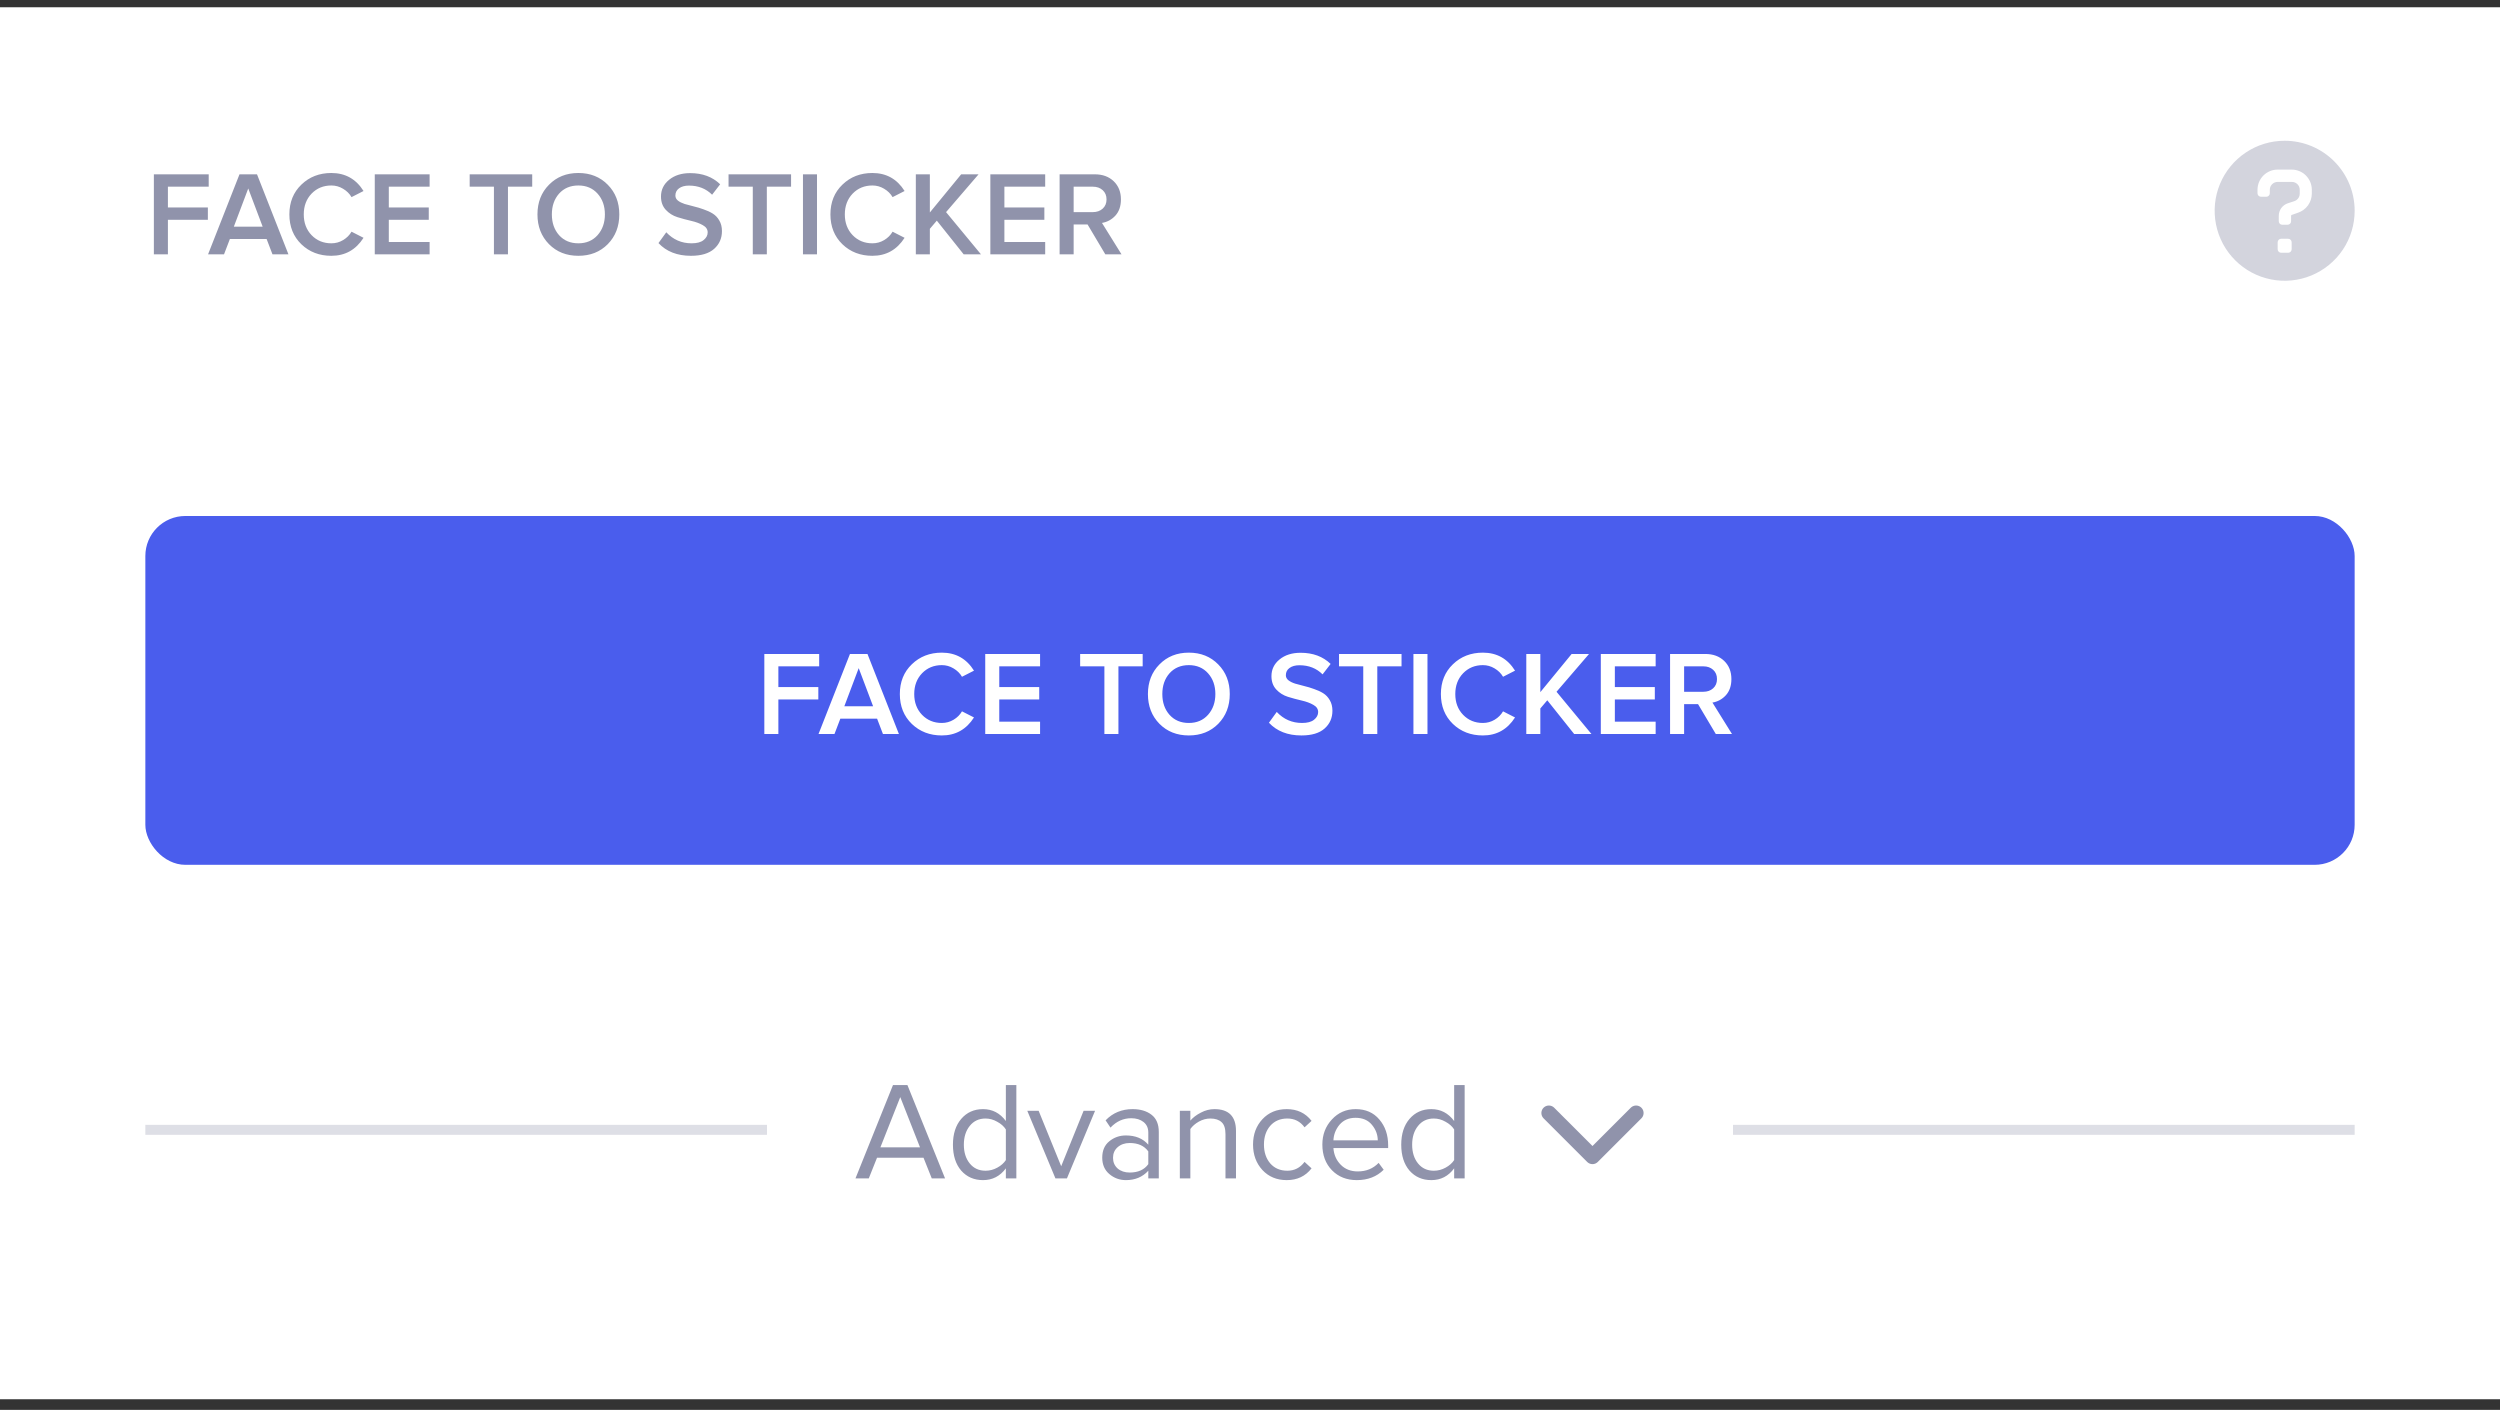 <svg width="172" height="97" viewBox="0 0 172 97" fill="none" xmlns="http://www.w3.org/2000/svg">
<rect x="0" y="0" width="172" height="97" fill="#333333" stroke="none"/>
<rect width="172" height="95.768" transform="translate(0 0.5)" fill="white"/>
<path d="M11.552 17.5H10.586V11.993H14.359V12.844H11.552V14.272H14.301V15.122H11.552V17.5ZM19.845 17.5H18.747L18.343 16.443H15.816L15.412 17.5H14.314L16.477 11.993H17.682L19.845 17.5ZM18.07 15.593L17.079 12.967L16.089 15.593H18.07ZM22.798 17.599C21.973 17.599 21.285 17.335 20.734 16.806C20.184 16.273 19.909 15.587 19.909 14.751C19.909 13.914 20.184 13.232 20.734 12.703C21.285 12.169 21.973 11.902 22.798 11.902C23.756 11.902 24.494 12.315 25.011 13.141L24.185 13.562C24.048 13.325 23.852 13.133 23.599 12.984C23.351 12.835 23.084 12.761 22.798 12.761C22.253 12.761 21.799 12.948 21.436 13.322C21.078 13.697 20.899 14.173 20.899 14.751C20.899 15.329 21.078 15.805 21.436 16.179C21.799 16.553 22.253 16.74 22.798 16.74C23.09 16.74 23.36 16.666 23.607 16.517C23.855 16.369 24.048 16.176 24.185 15.94L25.011 16.361C24.483 17.186 23.745 17.599 22.798 17.599ZM29.557 17.5H25.784V11.993H29.557V12.844H26.75V14.272H29.499V15.122H26.75V16.65H29.557V17.5ZM34.948 17.5H33.982V12.844H32.314V11.993H36.616V12.844H34.948V17.5ZM41.815 16.798C41.287 17.332 40.612 17.599 39.792 17.599C38.972 17.599 38.298 17.332 37.77 16.798C37.241 16.259 36.977 15.576 36.977 14.751C36.977 13.925 37.241 13.245 37.77 12.711C38.298 12.172 38.972 11.902 39.792 11.902C40.612 11.902 41.287 12.172 41.815 12.711C42.343 13.245 42.608 13.925 42.608 14.751C42.608 15.576 42.343 16.259 41.815 16.798ZM39.792 16.74C40.337 16.74 40.778 16.553 41.113 16.179C41.449 15.799 41.617 15.323 41.617 14.751C41.617 14.173 41.449 13.697 41.113 13.322C40.778 12.948 40.337 12.761 39.792 12.761C39.242 12.761 38.799 12.948 38.463 13.322C38.133 13.697 37.968 14.173 37.968 14.751C37.968 15.329 38.133 15.805 38.463 16.179C38.799 16.553 39.242 16.74 39.792 16.74ZM47.54 17.599C46.594 17.599 45.848 17.307 45.303 16.724L45.84 15.981C46.313 16.487 46.894 16.74 47.582 16.74C47.95 16.74 48.226 16.666 48.407 16.517C48.594 16.369 48.688 16.193 48.688 15.989C48.688 15.78 48.578 15.615 48.358 15.494C48.138 15.367 47.871 15.268 47.557 15.197C47.243 15.125 46.927 15.04 46.608 14.941C46.294 14.842 46.027 14.674 45.807 14.437C45.587 14.2 45.476 13.895 45.476 13.521C45.476 13.058 45.661 12.676 46.03 12.373C46.404 12.065 46.888 11.911 47.483 11.911C48.33 11.911 49.018 12.167 49.547 12.678L48.993 13.397C48.575 12.979 48.044 12.769 47.4 12.769C47.114 12.769 46.885 12.833 46.715 12.959C46.55 13.08 46.467 13.245 46.467 13.455C46.467 13.592 46.525 13.708 46.641 13.801C46.762 13.895 46.916 13.972 47.103 14.033C47.29 14.088 47.496 14.143 47.722 14.198C47.953 14.253 48.182 14.321 48.407 14.404C48.639 14.481 48.848 14.577 49.035 14.693C49.222 14.809 49.373 14.968 49.489 15.172C49.61 15.376 49.67 15.618 49.67 15.898C49.67 16.394 49.492 16.801 49.134 17.12C48.776 17.439 48.245 17.599 47.54 17.599ZM52.758 17.5H51.792V12.844H50.124V11.993H54.426V12.844H52.758V17.5ZM56.21 17.5H55.244V11.993H56.21V17.5ZM60.023 17.599C59.197 17.599 58.509 17.335 57.959 16.806C57.408 16.273 57.133 15.587 57.133 14.751C57.133 13.914 57.408 13.232 57.959 12.703C58.509 12.169 59.197 11.902 60.023 11.902C60.98 11.902 61.718 12.315 62.236 13.141L61.41 13.562C61.272 13.325 61.077 13.133 60.824 12.984C60.576 12.835 60.309 12.761 60.023 12.761C59.478 12.761 59.024 12.948 58.661 13.322C58.303 13.697 58.124 14.173 58.124 14.751C58.124 15.329 58.303 15.805 58.661 16.179C59.024 16.553 59.478 16.74 60.023 16.74C60.315 16.74 60.584 16.666 60.832 16.517C61.08 16.369 61.272 16.176 61.41 15.94L62.236 16.361C61.707 17.186 60.969 17.599 60.023 17.599ZM67.492 17.5H66.303L64.453 15.18L63.974 15.742V17.5H63.009V11.993H63.974V14.619L66.129 11.993H67.326L65.089 14.594L67.492 17.5ZM71.909 17.5H68.136V11.993H71.909V12.844H69.102V14.272H71.852V15.122H69.102V16.65H71.909V17.5ZM77.161 17.5H76.047L74.825 15.444H73.867V17.5H72.901V11.993H75.32C75.86 11.993 76.294 12.153 76.625 12.472C76.955 12.791 77.12 13.207 77.12 13.719C77.12 14.181 76.993 14.553 76.74 14.833C76.487 15.108 76.179 15.276 75.816 15.337L77.161 17.5ZM75.188 14.594C75.463 14.594 75.689 14.514 75.865 14.354C76.041 14.195 76.129 13.983 76.129 13.719C76.129 13.455 76.041 13.243 75.865 13.083C75.689 12.923 75.463 12.844 75.188 12.844H73.867V14.594H75.188Z" fill="#9093AB"/>
<g opacity="0.4" clip-path="url(#clip0_45_982)">
<path d="M157.184 9.684C156.232 9.684 155.301 9.966 154.509 10.496C153.717 11.025 153.099 11.777 152.735 12.657C152.37 13.537 152.275 14.505 152.461 15.44C152.647 16.374 153.105 17.232 153.779 17.905C154.452 18.579 155.31 19.038 156.245 19.224C157.179 19.409 158.147 19.314 159.027 18.95C159.907 18.585 160.659 17.968 161.189 17.176C161.718 16.384 162 15.453 162 14.5C162 13.223 161.493 11.998 160.59 11.095C159.686 10.191 158.461 9.684 157.184 9.684ZM157.666 17.149C157.666 17.213 157.64 17.274 157.595 17.319C157.55 17.364 157.489 17.39 157.425 17.39H156.943C156.88 17.39 156.818 17.364 156.773 17.319C156.728 17.274 156.703 17.213 156.703 17.149V16.667C156.703 16.603 156.728 16.542 156.773 16.497C156.818 16.452 156.88 16.426 156.943 16.426H157.425C157.489 16.426 157.55 16.452 157.595 16.497C157.64 16.542 157.666 16.603 157.666 16.667V17.149ZM159.053 13.325C159.051 13.617 158.957 13.902 158.784 14.138C158.611 14.374 158.368 14.55 158.09 14.64L157.666 14.789C157.654 14.794 157.645 14.802 157.638 14.812C157.631 14.822 157.627 14.834 157.627 14.847V15.222C157.627 15.286 157.602 15.348 157.557 15.393C157.512 15.438 157.45 15.463 157.386 15.463H157.02C156.957 15.463 156.895 15.438 156.85 15.393C156.805 15.348 156.78 15.286 156.78 15.222V14.844C156.78 14.654 156.84 14.469 156.951 14.316C157.062 14.162 157.219 14.047 157.399 13.987L157.856 13.838C157.963 13.8 158.056 13.731 158.122 13.638C158.187 13.546 158.223 13.435 158.222 13.322V13.055C158.222 12.983 158.208 12.911 158.18 12.845C158.152 12.778 158.11 12.718 158.058 12.668C158.006 12.617 157.945 12.578 157.877 12.552C157.81 12.526 157.738 12.514 157.666 12.516H156.703C156.56 12.516 156.422 12.573 156.321 12.674C156.22 12.775 156.163 12.912 156.163 13.055V13.296C156.163 13.36 156.138 13.421 156.093 13.466C156.047 13.511 155.986 13.537 155.922 13.537H155.556C155.492 13.537 155.431 13.511 155.386 13.466C155.341 13.421 155.316 13.36 155.316 13.296V13.055C155.316 12.687 155.462 12.335 155.722 12.075C155.982 11.814 156.335 11.668 156.703 11.668H157.666C158.034 11.668 158.386 11.814 158.647 12.075C158.907 12.335 159.053 12.687 159.053 13.055V13.325Z" fill="#9093AB"/>
</g>
<rect x="10" y="35.5" width="152" height="24" rx="2.752" fill="#4A5DED"/>
<path d="M53.552 50.5H52.586V44.993H56.359V45.844H53.552V47.272H56.301V48.122H53.552V50.5ZM61.845 50.5H60.747L60.343 49.443H57.816L57.412 50.5H56.314L58.477 44.993H59.682L61.845 50.5ZM60.07 48.593L59.079 45.968L58.089 48.593H60.07ZM64.798 50.599C63.973 50.599 63.285 50.335 62.734 49.806C62.184 49.273 61.909 48.587 61.909 47.751C61.909 46.914 62.184 46.232 62.734 45.703C63.285 45.169 63.973 44.902 64.798 44.902C65.756 44.902 66.493 45.315 67.011 46.141L66.185 46.562C66.048 46.325 65.852 46.133 65.599 45.984C65.351 45.835 65.085 45.761 64.798 45.761C64.253 45.761 63.799 45.948 63.436 46.322C63.078 46.697 62.899 47.173 62.899 47.751C62.899 48.329 63.078 48.805 63.436 49.179C63.799 49.553 64.253 49.74 64.798 49.74C65.09 49.74 65.36 49.666 65.607 49.517C65.855 49.369 66.048 49.176 66.185 48.94L67.011 49.361C66.483 50.186 65.745 50.599 64.798 50.599ZM71.557 50.5H67.784V44.993H71.557V45.844H68.75V47.272H71.499V48.122H68.75V49.65H71.557V50.5ZM76.948 50.5H75.982V45.844H74.314V44.993H78.616V45.844H76.948V50.5ZM83.815 49.798C83.287 50.332 82.612 50.599 81.792 50.599C80.972 50.599 80.298 50.332 79.77 49.798C79.241 49.259 78.977 48.576 78.977 47.751C78.977 46.925 79.241 46.245 79.77 45.712C80.298 45.172 80.972 44.902 81.792 44.902C82.612 44.902 83.287 45.172 83.815 45.712C84.343 46.245 84.608 46.925 84.608 47.751C84.608 48.576 84.343 49.259 83.815 49.798ZM81.792 49.74C82.337 49.74 82.778 49.553 83.113 49.179C83.449 48.799 83.617 48.323 83.617 47.751C83.617 47.173 83.449 46.697 83.113 46.322C82.778 45.948 82.337 45.761 81.792 45.761C81.242 45.761 80.799 45.948 80.463 46.322C80.133 46.697 79.968 47.173 79.968 47.751C79.968 48.329 80.133 48.805 80.463 49.179C80.799 49.553 81.242 49.74 81.792 49.74ZM89.54 50.599C88.594 50.599 87.848 50.307 87.303 49.724L87.84 48.981C88.313 49.487 88.894 49.74 89.582 49.74C89.951 49.74 90.226 49.666 90.407 49.517C90.594 49.369 90.688 49.193 90.688 48.989C90.688 48.78 90.578 48.615 90.358 48.494C90.138 48.367 89.871 48.268 89.557 48.197C89.243 48.125 88.927 48.04 88.608 47.941C88.294 47.842 88.027 47.674 87.807 47.437C87.587 47.2 87.476 46.895 87.476 46.521C87.476 46.058 87.661 45.676 88.03 45.373C88.404 45.065 88.888 44.911 89.483 44.911C90.33 44.911 91.018 45.167 91.547 45.678L90.993 46.397C90.575 45.978 90.044 45.769 89.4 45.769C89.114 45.769 88.885 45.833 88.715 45.959C88.55 46.08 88.467 46.245 88.467 46.455C88.467 46.592 88.525 46.708 88.641 46.801C88.762 46.895 88.916 46.972 89.103 47.032C89.29 47.087 89.496 47.143 89.722 47.198C89.953 47.253 90.182 47.321 90.407 47.404C90.638 47.481 90.848 47.577 91.035 47.693C91.222 47.809 91.373 47.968 91.489 48.172C91.61 48.376 91.671 48.618 91.671 48.898C91.671 49.394 91.492 49.801 91.134 50.12C90.776 50.44 90.245 50.599 89.54 50.599ZM94.758 50.5H93.792V45.844H92.124V44.993H96.426V45.844H94.758V50.5ZM98.21 50.5H97.244V44.993H98.21V50.5ZM102.023 50.599C101.197 50.599 100.509 50.335 99.959 49.806C99.409 49.273 99.133 48.587 99.133 47.751C99.133 46.914 99.409 46.232 99.959 45.703C100.509 45.169 101.197 44.902 102.023 44.902C102.981 44.902 103.718 45.315 104.235 46.141L103.41 46.562C103.272 46.325 103.077 46.133 102.824 45.984C102.576 45.835 102.309 45.761 102.023 45.761C101.478 45.761 101.024 45.948 100.661 46.322C100.303 46.697 100.124 47.173 100.124 47.751C100.124 48.329 100.303 48.805 100.661 49.179C101.024 49.553 101.478 49.74 102.023 49.74C102.315 49.74 102.584 49.666 102.832 49.517C103.08 49.369 103.272 49.176 103.41 48.94L104.235 49.361C103.707 50.186 102.97 50.599 102.023 50.599ZM109.492 50.5H108.303L106.453 48.18L105.975 48.742V50.5H105.009V44.993H105.975V47.619L108.129 44.993H109.326L107.089 47.594L109.492 50.5ZM113.909 50.5H110.136V44.993H113.909V45.844H111.102V47.272H113.852V48.122H111.102V49.65H113.909V50.5ZM119.161 50.5H118.047L116.825 48.444H115.867V50.5H114.901V44.993H117.32C117.86 44.993 118.294 45.153 118.625 45.472C118.955 45.791 119.12 46.207 119.12 46.719C119.12 47.181 118.993 47.553 118.74 47.833C118.487 48.108 118.179 48.276 117.816 48.337L119.161 50.5ZM117.188 47.594C117.463 47.594 117.689 47.514 117.865 47.355C118.041 47.195 118.129 46.983 118.129 46.719C118.129 46.455 118.041 46.243 117.865 46.083C117.689 45.923 117.463 45.844 117.188 45.844H115.867V47.594H117.188Z" fill="white"/>
<line opacity="0.3" x1="10" y1="77.732" x2="52.769" y2="77.732" stroke="#9093AB" stroke-width="0.688"/>
<path d="M65.021 81.076H64.106L63.537 79.65H60.34L59.771 81.076H58.856L61.438 74.651H62.43L65.021 81.076ZM63.297 78.938L61.938 75.48L60.571 78.938H63.297ZM69.925 81.076H69.203V80.382C68.805 80.922 68.281 81.192 67.633 81.192C67.016 81.192 66.516 80.973 66.13 80.537C65.751 80.094 65.562 79.5 65.562 78.755C65.562 78.016 65.751 77.425 66.13 76.982C66.516 76.533 67.016 76.308 67.633 76.308C68.275 76.308 68.798 76.581 69.203 77.127V74.651H69.925V81.076ZM67.806 80.546C68.089 80.546 68.359 80.476 68.615 80.334C68.872 80.193 69.068 80.02 69.203 79.814V77.705C69.068 77.493 68.869 77.316 68.606 77.175C68.349 77.027 68.082 76.954 67.806 76.954C67.35 76.954 66.988 77.124 66.718 77.464C66.448 77.798 66.313 78.228 66.313 78.755C66.313 79.281 66.448 79.712 66.718 80.045C66.988 80.379 67.35 80.546 67.806 80.546ZM73.404 81.076H72.615L70.678 76.424H71.459L73.01 80.238L74.551 76.424H75.34L73.404 81.076ZM79.725 81.076H79.003V80.546C78.611 80.977 78.097 81.192 77.462 81.192C77.031 81.192 76.653 81.054 76.325 80.778C75.998 80.501 75.834 80.126 75.834 79.65C75.834 79.162 75.994 78.787 76.316 78.524C76.643 78.254 77.025 78.119 77.462 78.119C78.123 78.119 78.637 78.331 79.003 78.755V77.917C79.003 77.609 78.894 77.368 78.675 77.194C78.457 77.021 78.174 76.934 77.828 76.934C77.282 76.934 76.807 77.149 76.402 77.58L76.065 77.079C76.559 76.565 77.179 76.308 77.924 76.308C78.457 76.308 78.891 76.437 79.224 76.694C79.558 76.95 79.725 77.345 79.725 77.878V81.076ZM77.722 80.671C78.3 80.671 78.727 80.479 79.003 80.094V79.217C78.727 78.832 78.3 78.639 77.722 78.639C77.388 78.639 77.112 78.736 76.893 78.928C76.681 79.114 76.576 79.358 76.576 79.66C76.576 79.956 76.681 80.2 76.893 80.392C77.112 80.578 77.388 80.671 77.722 80.671ZM85.036 81.076H84.313V78.032C84.313 77.641 84.224 77.365 84.044 77.204C83.864 77.037 83.607 76.954 83.273 76.954C83.003 76.954 82.74 77.024 82.483 77.165C82.233 77.307 82.037 77.477 81.896 77.676V81.076H81.173V76.424H81.896V77.098C82.076 76.886 82.316 76.703 82.618 76.549C82.92 76.388 83.231 76.308 83.552 76.308C84.541 76.308 85.036 76.809 85.036 77.811V81.076ZM88.53 81.192C87.843 81.192 87.284 80.96 86.854 80.498C86.424 80.029 86.209 79.445 86.209 78.745C86.209 78.045 86.424 77.464 86.854 77.002C87.284 76.539 87.843 76.308 88.53 76.308C89.249 76.308 89.818 76.578 90.235 77.117L89.753 77.56C89.458 77.156 89.063 76.954 88.569 76.954C88.081 76.954 87.689 77.121 87.394 77.454C87.105 77.788 86.96 78.219 86.96 78.745C86.96 79.272 87.105 79.705 87.394 80.045C87.689 80.379 88.081 80.546 88.569 80.546C89.057 80.546 89.451 80.344 89.753 79.939L90.235 80.382C89.818 80.922 89.249 81.192 88.53 81.192ZM93.347 81.192C92.654 81.192 92.085 80.967 91.642 80.517C91.199 80.061 90.978 79.471 90.978 78.745C90.978 78.064 91.196 77.49 91.633 77.021C92.069 76.546 92.615 76.308 93.27 76.308C93.957 76.308 94.5 76.546 94.898 77.021C95.302 77.49 95.505 78.084 95.505 78.803V78.986H91.739C91.771 79.442 91.938 79.824 92.24 80.132C92.541 80.44 92.933 80.594 93.415 80.594C93.993 80.594 94.471 80.399 94.85 80.007L95.197 80.479C94.721 80.954 94.105 81.192 93.347 81.192ZM94.792 78.456C94.786 78.058 94.651 77.702 94.388 77.387C94.124 77.066 93.749 76.905 93.26 76.905C92.798 76.905 92.432 77.063 92.162 77.377C91.899 77.692 91.758 78.052 91.739 78.456H94.792ZM100.768 81.076H100.046V80.382C99.648 80.922 99.125 81.192 98.476 81.192C97.86 81.192 97.359 80.973 96.973 80.537C96.595 80.094 96.405 79.5 96.405 78.755C96.405 78.016 96.595 77.425 96.973 76.982C97.359 76.533 97.86 76.308 98.476 76.308C99.118 76.308 99.641 76.581 100.046 77.127V74.651H100.768V81.076ZM98.649 80.546C98.932 80.546 99.202 80.476 99.459 80.334C99.715 80.193 99.911 80.02 100.046 79.814V77.705C99.911 77.493 99.712 77.316 99.449 77.175C99.192 77.027 98.925 76.954 98.649 76.954C98.194 76.954 97.831 77.124 97.561 77.464C97.291 77.798 97.156 78.228 97.156 78.755C97.156 79.281 97.291 79.712 97.561 80.045C97.831 80.379 98.194 80.546 98.649 80.546Z" fill="#9093AB"/>
<g clip-path="url(#clip1_45_982)">
<path d="M106.563 76.576L109.563 79.576L112.563 76.576" stroke="#9093AB" stroke-width="1.032" stroke-linecap="round" stroke-linejoin="round"/>
</g>
<line opacity="0.3" x1="119.23" y1="77.732" x2="162" y2="77.732" stroke="#9093AB" stroke-width="0.688"/>
<defs>
<clipPath id="clip0_45_982">
<rect width="9.632" height="9.632" fill="white" transform="translate(152.368 9.684)"/>
</clipPath>
<clipPath id="clip1_45_982">
<rect width="7.333" height="12" fill="white" transform="translate(105.897 72.076)"/>
</clipPath>
</defs>
</svg>
